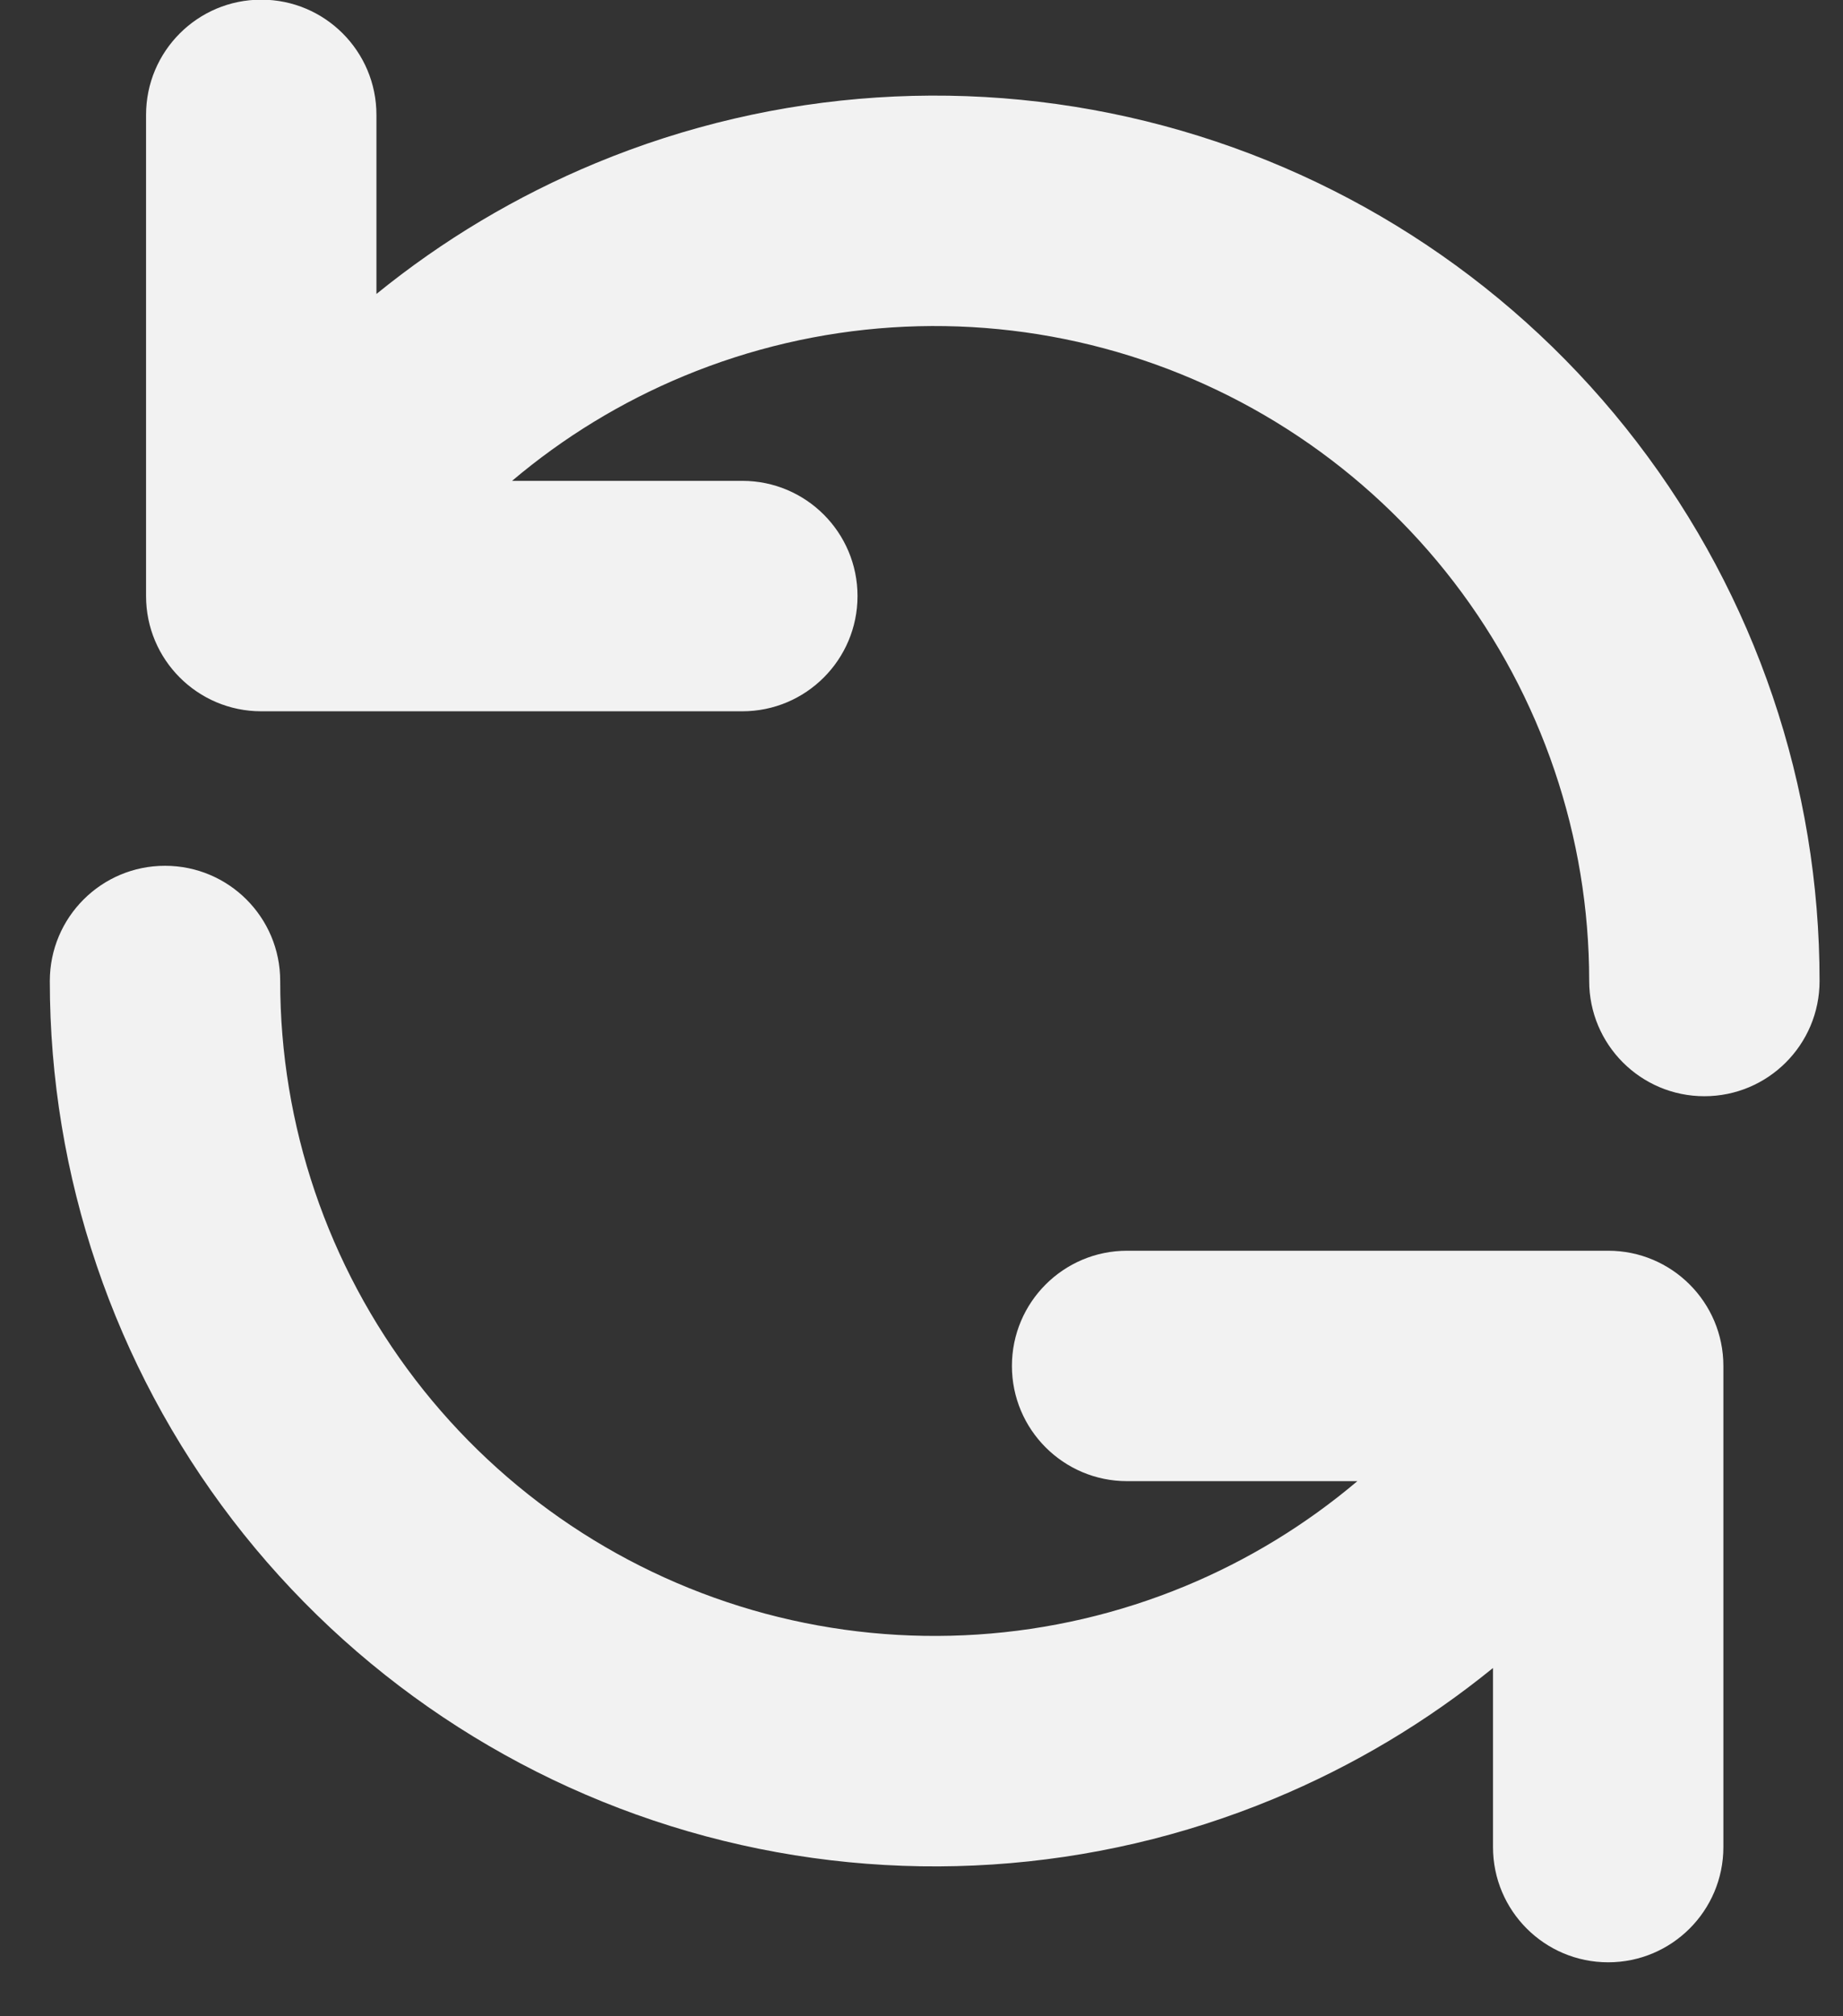 <svg width="32" height="35" viewBox="0 0 32 35" fill="none" xmlns="http://www.w3.org/2000/svg">
<rect x="0" y="0" width="32" height="35" fill="#333333" stroke="none"/>
<path fill-rule="evenodd" clip-rule="evenodd" d="M4.536 -0.006C5.641 -0.006 6.536 0.89 6.536 1.994V5.103C7.682 4.171 8.964 3.404 10.346 2.831C13.472 1.535 16.937 1.307 20.205 2.183C23.473 3.059 26.361 4.988 28.42 7.673C30.479 10.357 31.595 13.646 31.593 17.03C31.593 18.134 30.697 19.029 29.593 19.029C28.488 19.029 27.593 18.133 27.593 17.028C27.594 14.526 26.769 12.093 25.246 10.107C23.723 8.122 21.587 6.694 19.17 6.047C16.753 5.399 14.19 5.567 11.878 6.526C10.787 6.978 9.781 7.594 8.891 8.347H12.889C13.993 8.347 14.889 9.242 14.889 10.347C14.889 11.451 13.993 12.347 12.889 12.347H4.693C4.665 12.347 4.636 12.347 4.608 12.347H4.536C3.431 12.347 2.536 11.451 2.536 10.347V1.994C2.536 0.89 3.431 -0.006 4.536 -0.006ZM4.865 17.029C4.866 15.925 3.971 15.029 2.866 15.029C1.761 15.028 0.866 15.923 0.865 17.028C0.864 20.411 1.979 23.7 4.038 26.385C6.098 29.069 8.985 30.999 12.253 31.875C15.521 32.75 18.987 32.523 22.112 31.227C23.495 30.654 24.777 29.886 25.923 28.954V32.063C25.923 33.168 26.818 34.063 27.923 34.063C29.027 34.063 29.923 33.168 29.923 32.063V23.711C29.923 22.606 29.027 21.711 27.923 21.711H27.858C27.825 21.71 27.791 21.71 27.758 21.711H19.57C18.466 21.711 17.57 22.606 17.57 23.711C17.57 24.816 18.466 25.711 19.57 25.711H23.568C22.678 26.463 21.672 27.08 20.581 27.532C18.269 28.49 15.706 28.658 13.288 28.011C10.871 27.363 8.735 25.936 7.212 23.95C5.689 21.965 4.864 19.532 4.865 17.029Z" fill="#F2F2F2"/>
</svg>
